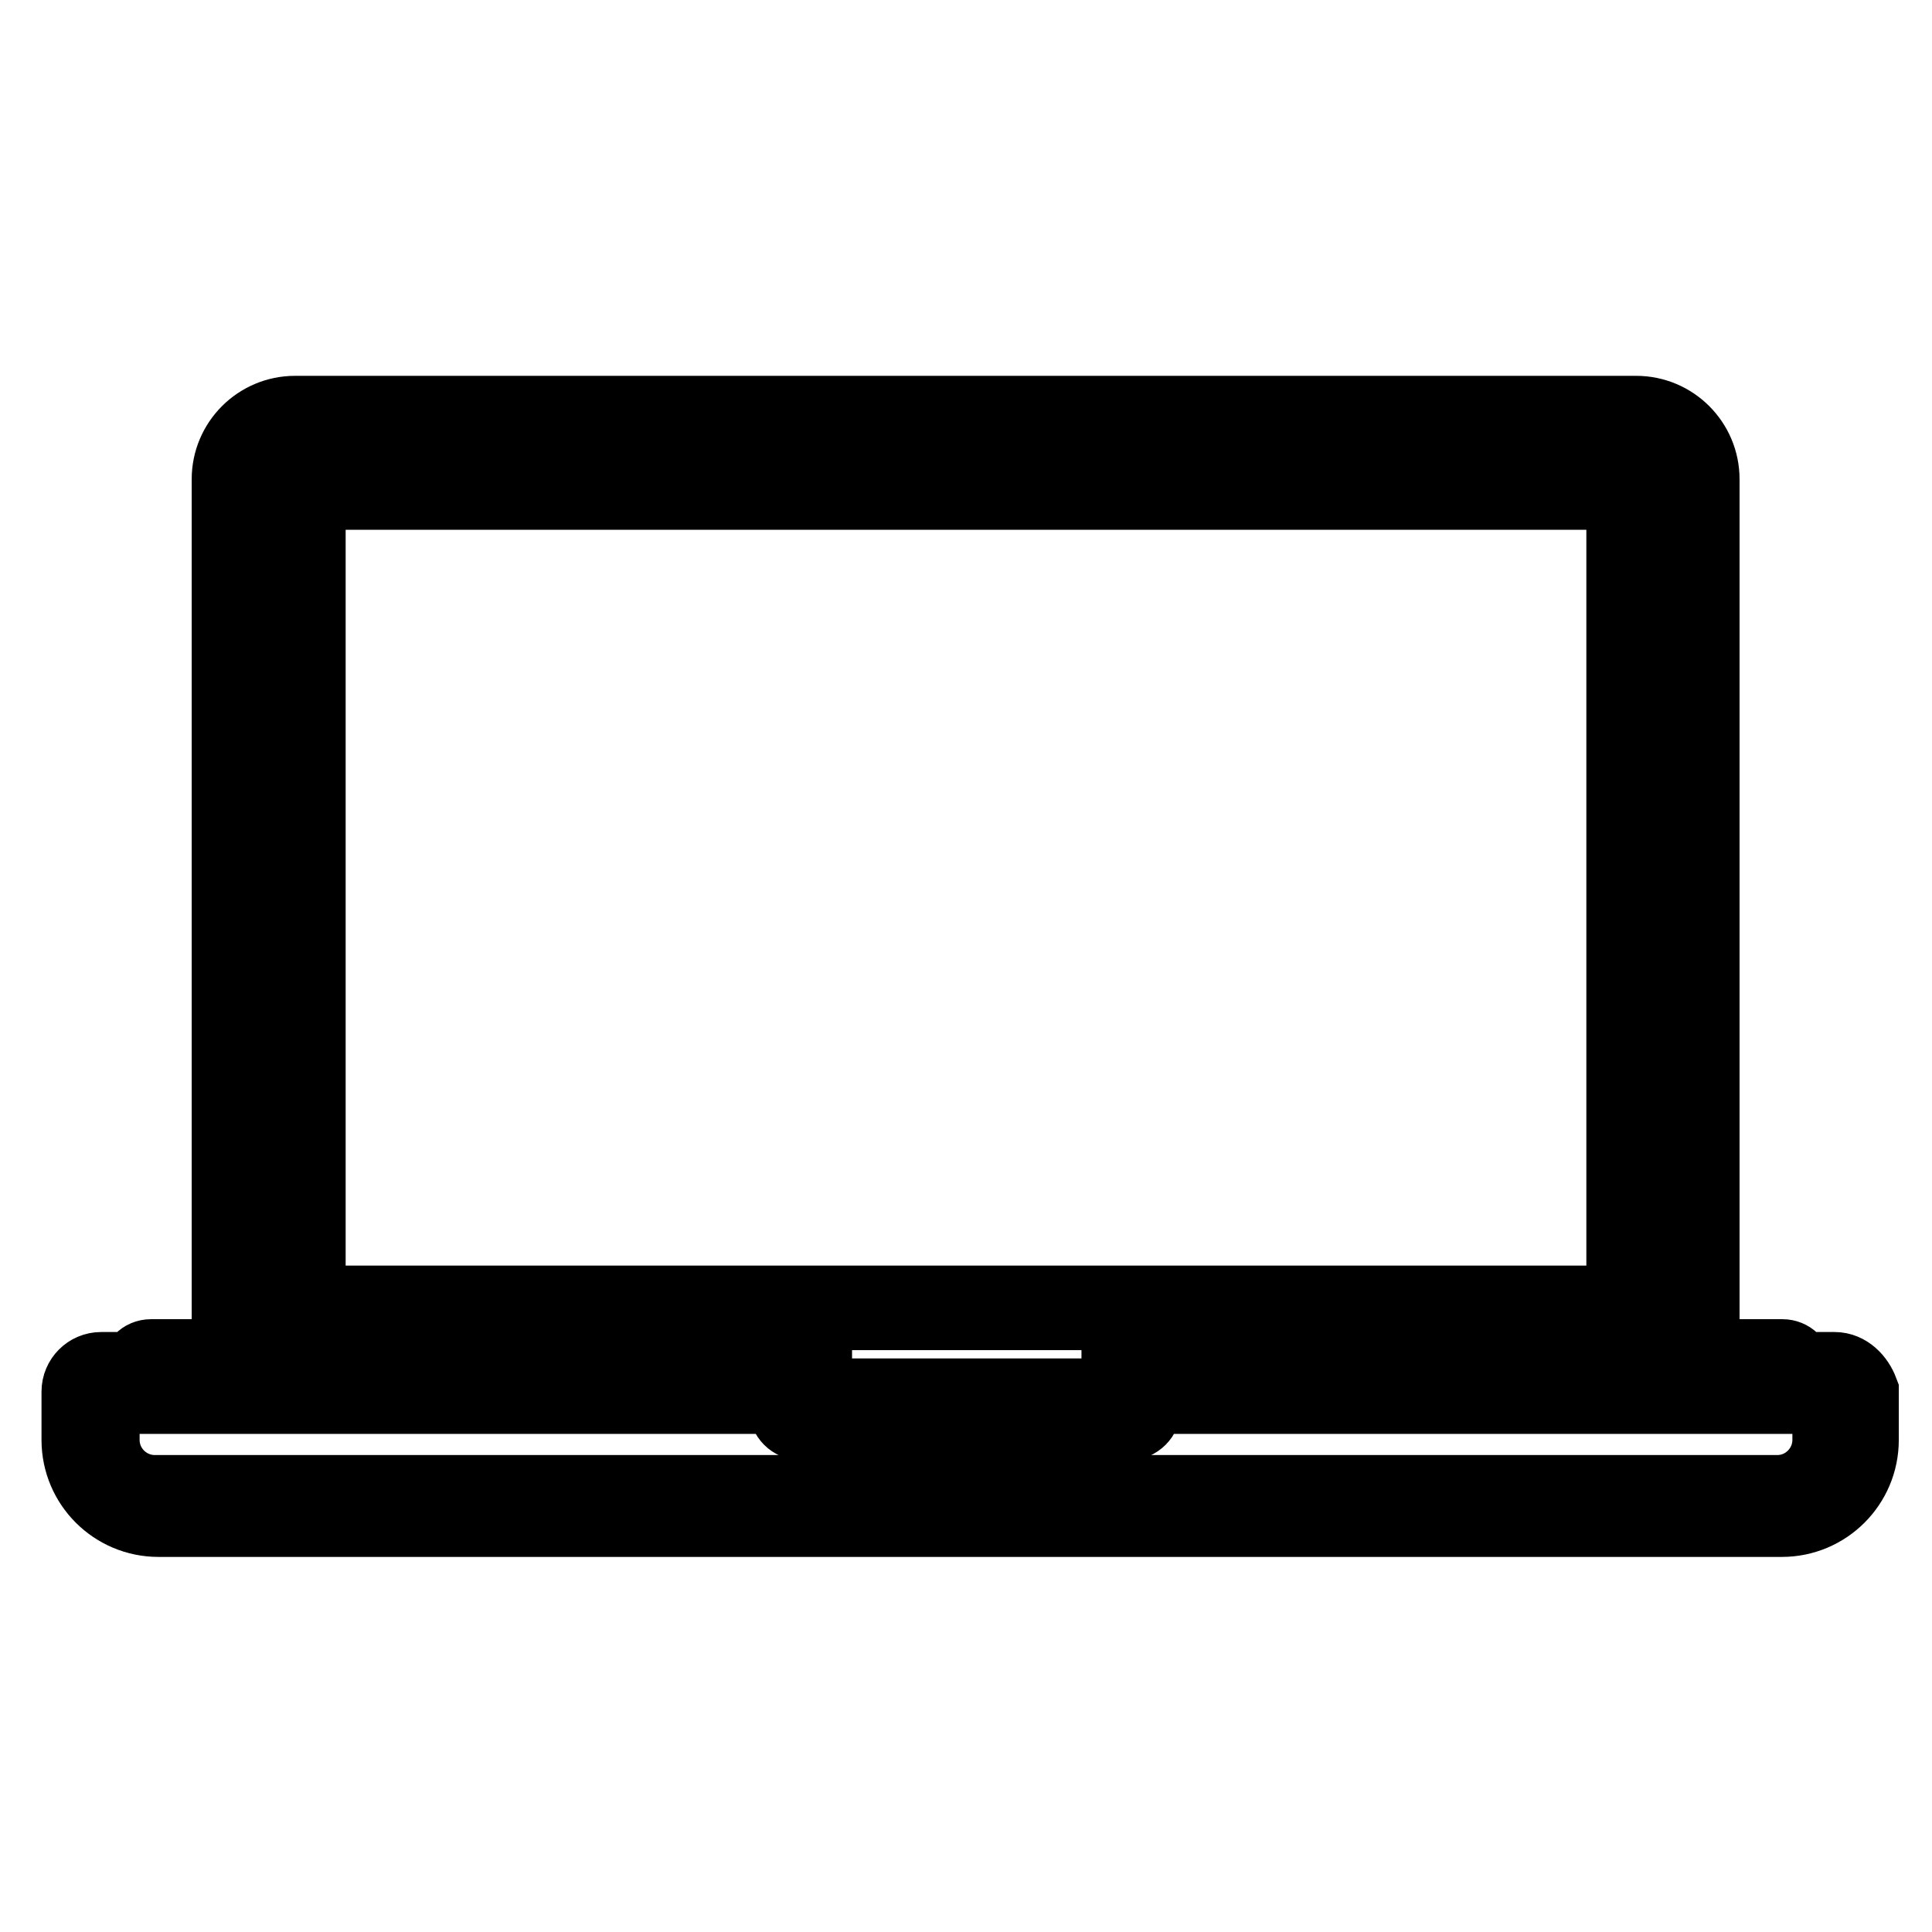 <?xml version="1.0" encoding="utf-8"?>
<!-- Svg Vector Icons : http://www.onlinewebfonts.com/icon -->
<!DOCTYPE svg PUBLIC "-//W3C//DTD SVG 1.1//EN" "http://www.w3.org/Graphics/SVG/1.1/DTD/svg11.dtd">
<svg version="1.1" xmlns="http://www.w3.org/2000/svg" xmlns:xlink="http://www.w3.org/1999/xlink" x="0px" y="0px" viewBox="0 0 256 256" enable-background="new 0 0 256 256" xml:space="preserve">
<g> <path stroke-width="10" fill-opacity="0" stroke="#000000"  d="M126.5,61.7c0,0.8,0.7,1.5,1.5,1.5s1.5-0.7,1.5-1.5s-0.7-1.5-1.5-1.5S126.5,60.9,126.5,61.7z M39.6,66.4 v105.2c0,1.3,1,2.3,2.3,2.3H214c1.3,0,2.3-1,2.3-2.3V66.4c0-1.3-1-2.3-2.3-2.3H42C40.7,64.1,39.6,65.1,39.6,66.4z M212.9,65.2 c1.3,0,2.3,1,2.3,2.3v102.9c0,1.3-1,2.3-2.3,2.3H43.1c-1.3,0-2.3-1-2.3-2.3V67.5c0-1.3,1-2.3,2.3-2.3H212.9z M32.1,178 c1,0,1.7-0.8,1.7-1.7V66.5c0-4.6,3.8-8.3,8.4-8.3h171.5c4.6,0,8.4,3.7,8.4,8.3v109.7c0,1,0.8,1.7,1.7,1.7c1,0,1.7-0.8,1.7-1.7V63.5 c0-4.8-3.9-8.7-8.7-8.7H39.1c-4.8,0-8.7,3.9-8.7,8.7v112.8C30.3,177.2,31.1,178,32.1,178z M243.1,181.5h-5.2c0-1-0.8-1.7-1.7-1.7 h-7c-1,0-1.7,0.8-1.7,1.7h-4.1c0-1-0.8-1.7-1.7-1.7h-7c-1,0-1.7,0.8-1.7,1.7h-4.1c0-1-0.8-1.7-1.7-1.7h-7c-1,0-1.7,0.8-1.7,1.7 h-4.1c0-1-0.8-1.7-1.7-1.7h-7c-1,0-1.7,0.8-1.7,1.7h-4.1c0-1-0.8-1.7-1.7-1.7h-7c-1,0-1.7,0.8-1.7,1.7h-4.1c0-1-0.8-1.7-1.7-1.7h-7 c-1,0-1.7,0.8-1.7,1.7h-6.7v3.5h-40.4v-3.5h-6.7c0-1-0.8-1.7-1.7-1.7h-7c-1,0-1.7,0.8-1.7,1.7h-4.1c0-1-0.8-1.7-1.7-1.7h-7 c-1,0-1.7,0.8-1.7,1.7h-4.1c0-1-0.8-1.7-1.7-1.7h-7c-1,0-1.7,0.8-1.7,1.7h-4.1c0-1-0.8-1.7-1.7-1.7h-7c-1,0-1.7,0.8-1.7,1.7h-4.1 c0-1-0.8-1.7-1.7-1.7h-7c-1,0-1.7,0.8-1.7,1.7h-4.1c0-1-0.8-1.7-1.7-1.7h-7c-1,0-1.7,0.8-1.7,1.7h-4.9c-1.6,0-2.9,1.3-2.9,2.9v6.4 c0,5.8,4.7,10.5,10.5,10.5h215.1c5.8,0,10.5-4.7,10.5-10.5v-6.4C246,182.8,244.7,181.5,243.1,181.5z M242.5,190.8c0,3.8-3.1,7-7,7 H20.5c-3.8,0-7-3.1-7-7V185h90.7v1.5c0,1.1,0.9,2,2,2h43.3c1.1,0,2-0.9,2-2V185h91V190.8z"/></g>
</svg>